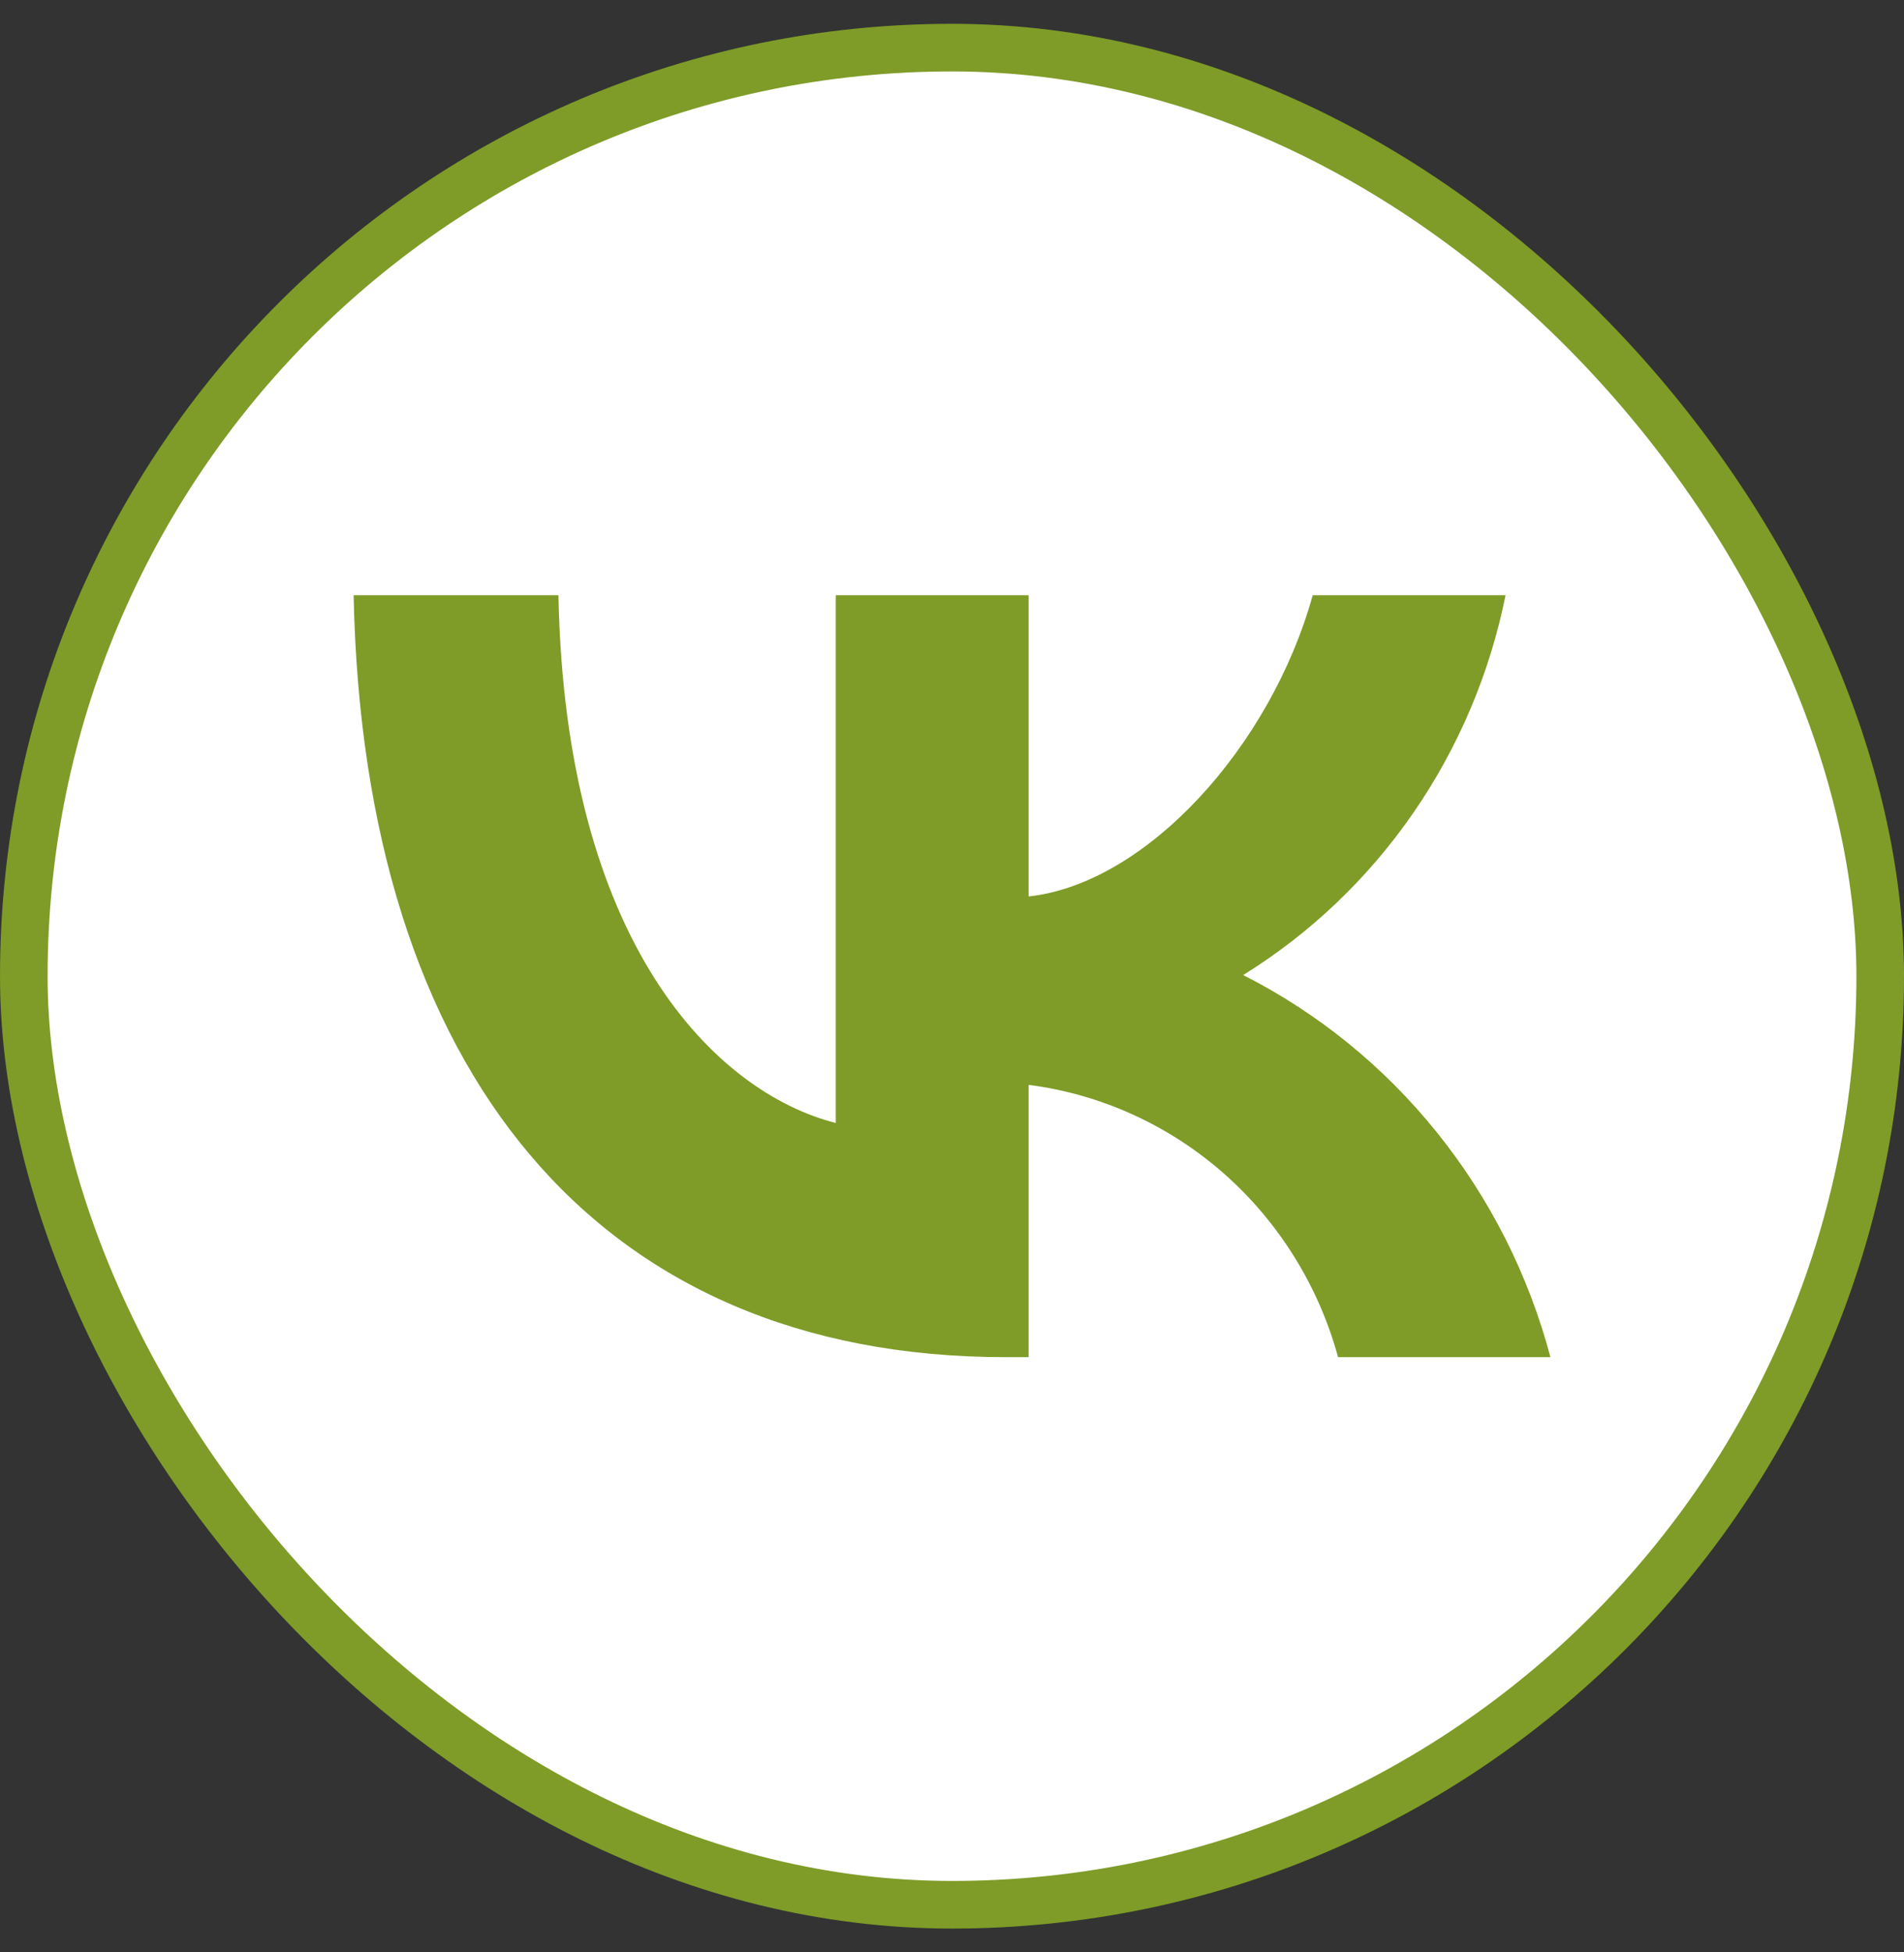 <svg width="40" height="41" viewBox="0 0 40 41" fill="none" xmlns="http://www.w3.org/2000/svg">
<rect x="0" y="0" width="40" height="41" fill="#333333" stroke="none"/>
<rect x="0.5" y="1" width="39" height="39" rx="19.5" fill="white"/>
<path d="M21.123 28.5C12.533 28.5 7.633 22.494 7.429 12.5H11.732C11.873 19.835 15.045 22.942 17.558 23.583V12.5H21.61V18.826C24.091 18.554 26.698 15.671 27.578 12.5H31.629C31.298 14.145 30.637 15.702 29.689 17.074C28.74 18.447 27.524 19.605 26.117 20.476C27.688 21.272 29.076 22.399 30.188 23.782C31.301 25.165 32.113 26.773 32.572 28.5H28.111C27.7 27 26.863 25.657 25.707 24.64C24.55 23.623 23.125 22.977 21.61 22.782V28.5H21.123Z" fill="#7E9C27"/>
<rect x="0.5" y="1" width="39" height="39" rx="19.5" stroke="#7E9C27"/>
</svg>
